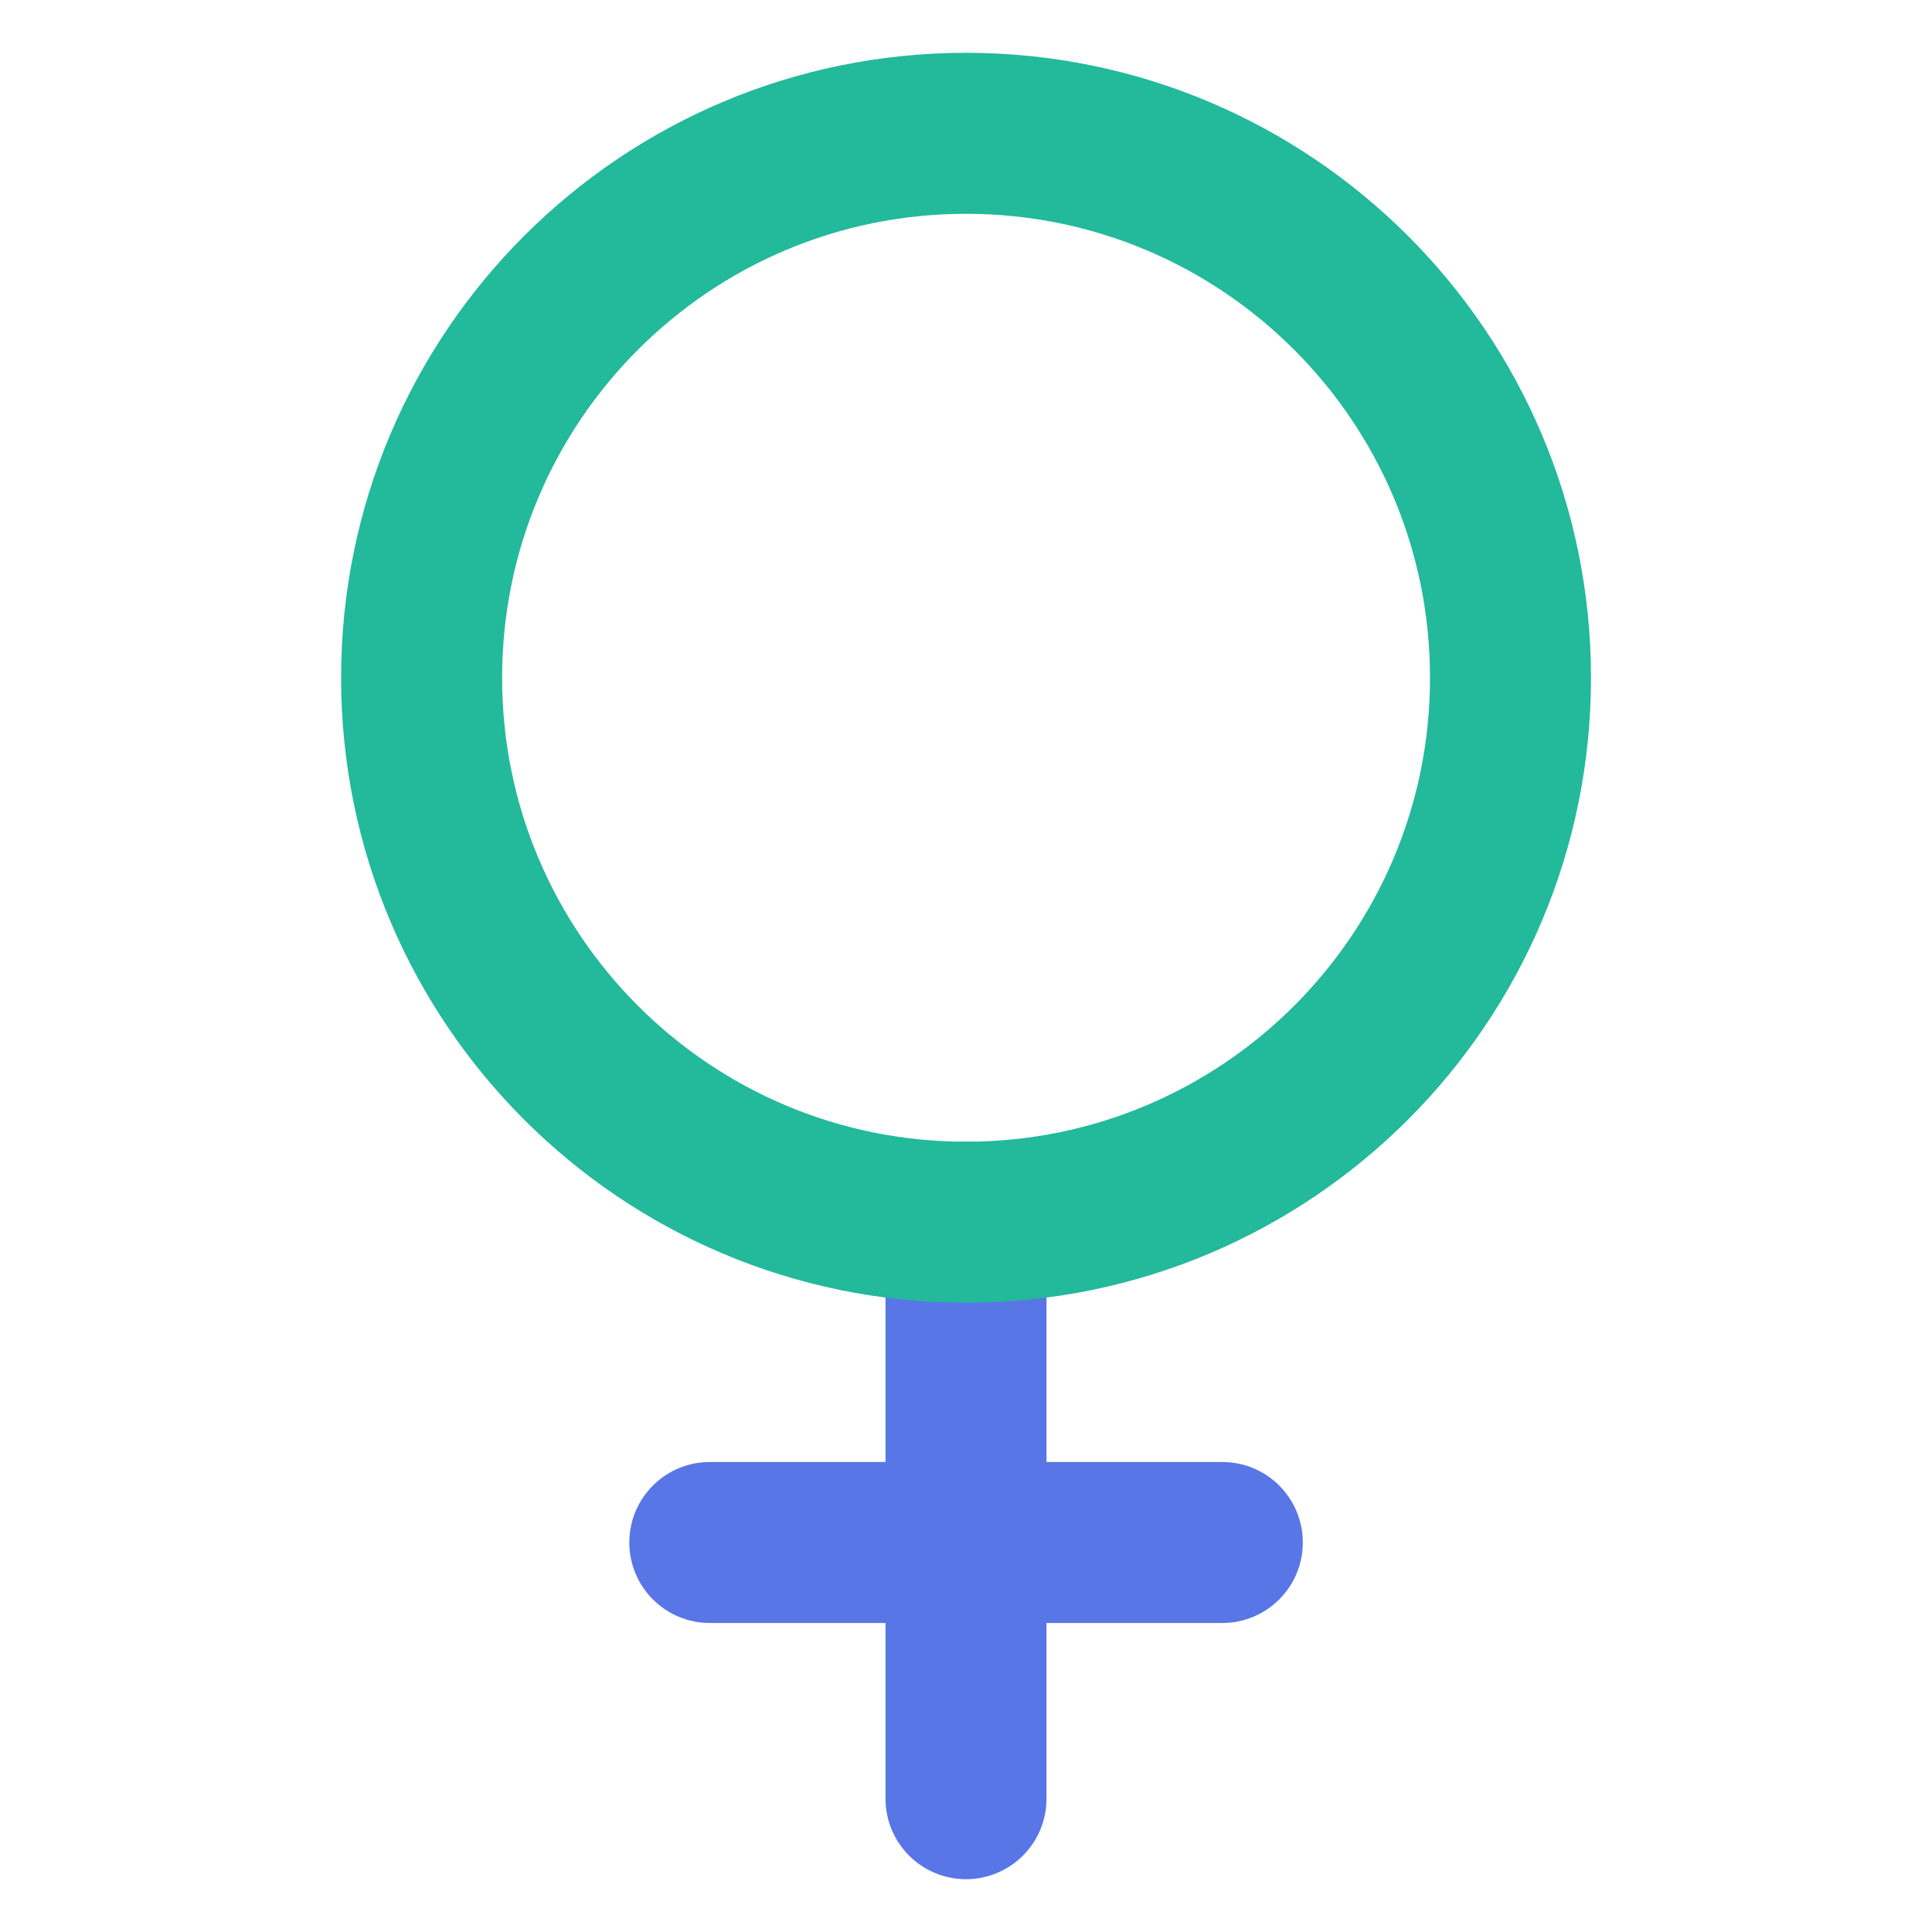 <svg width="18" height="18" viewBox="0 0 18 18" fill="none" xmlns="http://www.w3.org/2000/svg">
<path d="M9 11.387V16.758" stroke="#5976E7" stroke-width="1.5" stroke-linecap="round" stroke-linejoin="round"/>
<path d="M6.613 14.371H11.388" stroke="#5976E7" stroke-width="1.5" stroke-linecap="round" stroke-linejoin="round"/>
<path d="M9 11.387C11.802 11.387 14.073 9.116 14.073 6.315C14.073 3.513 11.802 1.242 9 1.242C6.199 1.242 3.928 3.513 3.928 6.315C3.928 9.116 6.199 11.387 9 11.387Z" stroke="#23B99B" stroke-width="1.5" stroke-linecap="round" stroke-linejoin="round"/>
</svg>
